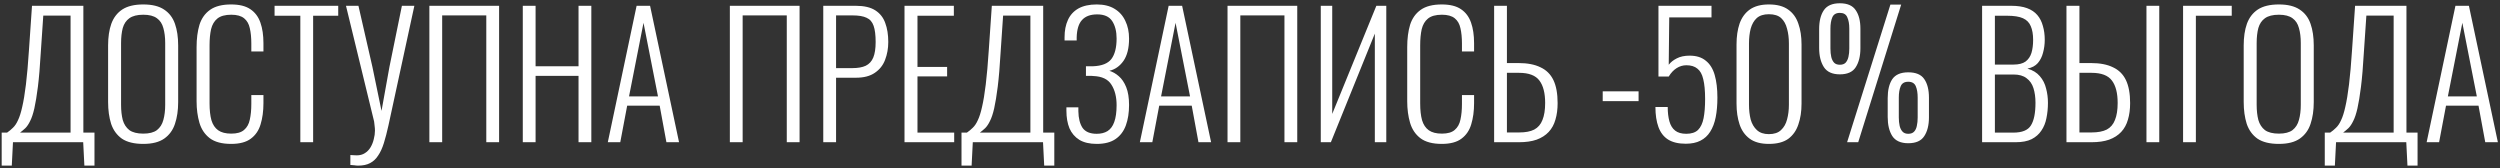 <?xml version="1.0" encoding="UTF-8"?> <svg xmlns="http://www.w3.org/2000/svg" width="668" height="45" viewBox="0 0 668 45" fill="none"><rect x="0" y="0" width="668" height="45" fill="#333333" stroke="none"/><path d="M0.45 44.255V35.435H1.89C2.46 35.045 2.985 34.61 3.465 34.13C3.975 33.65 4.425 32.975 4.815 32.105C5.235 31.235 5.61 30.05 5.94 28.55C6.3 27.02 6.63 25.025 6.93 22.565C7.23 20.105 7.5 17.03 7.74 13.34L8.55 1.55H22.275V35.435H25.245V44.255H22.545L22.23 38H3.465L3.15 44.255H0.45ZM5.355 35.435H18.855V4.16H11.565L10.89 14.105C10.68 17.765 10.425 20.795 10.125 23.195C9.825 25.565 9.51 27.485 9.18 28.955C8.85 30.395 8.475 31.52 8.055 32.33C7.665 33.14 7.245 33.77 6.795 34.22C6.345 34.64 5.865 35.045 5.355 35.435ZM38.29 38.45C35.86 38.45 33.955 37.985 32.575 37.055C31.225 36.095 30.265 34.775 29.695 33.095C29.155 31.385 28.885 29.435 28.885 27.245V12.125C28.885 9.905 29.17 7.985 29.74 6.365C30.34 4.715 31.315 3.44 32.665 2.54C34.045 1.64 35.92 1.19 38.29 1.19C40.63 1.19 42.475 1.64 43.825 2.54C45.205 3.44 46.18 4.715 46.75 6.365C47.32 7.985 47.605 9.905 47.605 12.125V27.29C47.605 29.48 47.32 31.415 46.75 33.095C46.21 34.745 45.265 36.05 43.915 37.01C42.565 37.97 40.69 38.45 38.29 38.45ZM38.29 35.705C39.88 35.705 41.095 35.39 41.935 34.76C42.775 34.1 43.345 33.2 43.645 32.06C43.975 30.89 44.14 29.54 44.14 28.01V11.495C44.14 9.965 43.975 8.63 43.645 7.49C43.345 6.35 42.775 5.48 41.935 4.88C41.095 4.25 39.88 3.935 38.29 3.935C36.67 3.935 35.425 4.25 34.555 4.88C33.715 5.48 33.13 6.35 32.8 7.49C32.5 8.63 32.35 9.965 32.35 11.495V28.01C32.35 29.54 32.5 30.89 32.8 32.06C33.13 33.2 33.715 34.1 34.555 34.76C35.425 35.39 36.67 35.705 38.29 35.705ZM61.753 38.45C59.293 38.45 57.388 37.94 56.038 36.92C54.718 35.9 53.803 34.535 53.293 32.825C52.783 31.085 52.528 29.165 52.528 27.065V12.575C52.528 10.325 52.783 8.345 53.293 6.635C53.833 4.925 54.778 3.59 56.128 2.63C57.478 1.67 59.353 1.19 61.753 1.19C63.943 1.19 65.653 1.61 66.883 2.45C68.143 3.29 69.043 4.49 69.583 6.05C70.123 7.58 70.393 9.41 70.393 11.54V13.745H67.153V11.63C67.153 10.04 67.018 8.675 66.748 7.535C66.508 6.395 65.998 5.51 65.218 4.88C64.438 4.25 63.298 3.935 61.798 3.935C60.148 3.935 58.903 4.28 58.063 4.97C57.253 5.63 56.698 6.575 56.398 7.805C56.128 9.035 55.993 10.46 55.993 12.08V27.605C55.993 29.405 56.158 30.905 56.488 32.105C56.848 33.305 57.448 34.205 58.288 34.805C59.128 35.405 60.298 35.705 61.798 35.705C63.328 35.705 64.468 35.375 65.218 34.715C65.998 34.055 66.508 33.14 66.748 31.97C67.018 30.77 67.153 29.375 67.153 27.785V25.4H70.393V27.56C70.393 29.69 70.138 31.58 69.628 33.23C69.148 34.85 68.278 36.125 67.018 37.055C65.788 37.985 64.033 38.45 61.753 38.45ZM80.249 38V4.205H73.364V1.55H90.374V4.205H83.669V38H80.249ZM93.617 44.075V41.42C93.856 41.45 94.097 41.465 94.337 41.465C94.606 41.495 94.936 41.51 95.326 41.51C96.166 41.51 96.886 41.315 97.487 40.925C98.117 40.535 98.626 40.01 99.016 39.35C99.406 38.69 99.692 37.97 99.871 37.19C100.082 36.41 100.187 35.645 100.187 34.895C100.187 34.475 100.157 34.055 100.097 33.635C100.067 33.215 100.022 32.825 99.962 32.465L92.447 1.55H95.776L99.511 17.885L101.942 29.63L104.057 17.885L107.387 1.55H110.717L103.787 33.545C103.397 35.315 102.992 36.875 102.572 38.225C102.152 39.575 101.642 40.685 101.042 41.555C100.472 42.455 99.751 43.13 98.882 43.58C98.041 44.03 96.977 44.255 95.686 44.255C95.356 44.255 95.026 44.225 94.697 44.165C94.367 44.135 94.007 44.105 93.617 44.075ZM114.728 38V1.55H133.358V38H129.938V4.115H118.148V38H114.728ZM139.689 38V1.55H143.109V17.705H154.584V1.55H158.004V38H154.584V20.27H143.109V38H139.689ZM162.406 38L170.101 1.55H173.701L181.441 38H178.066L176.266 28.235H167.581L165.736 38H162.406ZM168.076 25.76H175.816L171.946 6.095L168.076 25.76ZM195.016 38V1.55H213.646V38H210.226V4.115H198.436V38H195.016ZM219.977 38V1.55H228.707C230.897 1.55 232.622 1.955 233.882 2.765C235.142 3.575 236.027 4.7 236.537 6.14C237.077 7.58 237.347 9.275 237.347 11.225C237.347 12.935 237.062 14.525 236.492 15.995C235.952 17.435 235.037 18.59 233.747 19.46C232.487 20.33 230.822 20.765 228.752 20.765H223.397V38H219.977ZM223.397 18.2H227.762C229.232 18.2 230.417 17.99 231.317 17.57C232.247 17.12 232.922 16.385 233.342 15.365C233.762 14.345 233.972 12.965 233.972 11.225C233.972 9.365 233.792 7.925 233.432 6.905C233.072 5.855 232.442 5.135 231.542 4.745C230.672 4.325 229.427 4.115 227.807 4.115H223.397V18.2ZM241.685 38V1.55H254.87V4.205H245.15V17.885H253.07V20.405H245.15V35.435H254.96V38H241.685ZM256.915 44.255V35.435H258.355C258.925 35.045 259.45 34.61 259.93 34.13C260.44 33.65 260.89 32.975 261.28 32.105C261.7 31.235 262.075 30.05 262.405 28.55C262.765 27.02 263.095 25.025 263.395 22.565C263.695 20.105 263.965 17.03 264.205 13.34L265.015 1.55H278.74V35.435H281.71V44.255H279.01L278.695 38H259.93L259.615 44.255H256.915ZM261.82 35.435H275.32V4.16H268.03L267.355 14.105C267.145 17.765 266.89 20.795 266.59 23.195C266.29 25.565 265.975 27.485 265.645 28.955C265.315 30.395 264.94 31.52 264.52 32.33C264.13 33.14 263.71 33.77 263.26 34.22C262.81 34.64 262.33 35.045 261.82 35.435ZM293.045 38.45C291.155 38.45 289.61 38.09 288.41 37.37C287.21 36.62 286.325 35.585 285.755 34.265C285.215 32.945 284.945 31.385 284.945 29.585V28.685H288.14C288.14 28.805 288.14 28.985 288.14 29.225C288.14 29.435 288.14 29.6 288.14 29.72C288.17 31.61 288.545 33.095 289.265 34.175C290.015 35.225 291.275 35.75 293.045 35.75C294.185 35.75 295.145 35.51 295.925 35.03C296.735 34.52 297.335 33.71 297.725 32.6C298.145 31.46 298.355 29.96 298.355 28.1C298.355 25.88 297.89 24.05 296.96 22.61C296.06 21.17 294.455 20.405 292.145 20.315C292.085 20.285 291.905 20.27 291.605 20.27C291.305 20.27 291.005 20.27 290.705 20.27C290.435 20.27 290.255 20.27 290.165 20.27V17.705C290.255 17.705 290.435 17.705 290.705 17.705C291.005 17.705 291.29 17.705 291.56 17.705C291.86 17.705 292.025 17.705 292.055 17.705C294.395 17.615 296.03 16.97 296.96 15.77C297.89 14.54 298.355 12.71 298.355 10.28C298.355 8.39 297.965 6.845 297.185 5.645C296.405 4.445 295.07 3.845 293.18 3.845C291.38 3.845 290.03 4.34 289.13 5.33C288.23 6.29 287.75 7.835 287.69 9.965C287.69 10.055 287.69 10.19 287.69 10.37C287.69 10.55 287.69 10.7 287.69 10.82H284.45V9.965C284.45 8.165 284.75 6.62 285.35 5.33C285.95 4.01 286.88 2.99 288.14 2.27C289.43 1.55 291.065 1.19 293.045 1.19C294.965 1.19 296.555 1.58 297.815 2.36C299.105 3.14 300.065 4.22 300.695 5.6C301.355 6.95 301.685 8.525 301.685 10.325C301.685 12.845 301.19 14.825 300.2 16.265C299.21 17.675 297.95 18.56 296.42 18.92C297.32 19.19 298.16 19.67 298.94 20.36C299.75 21.05 300.41 22.025 300.92 23.285C301.43 24.545 301.685 26.135 301.685 28.055C301.685 30.125 301.4 31.94 300.83 33.5C300.26 35.06 299.345 36.275 298.085 37.145C296.825 38.015 295.145 38.45 293.045 38.45ZM304.569 38L312.264 1.55H315.864L323.604 38H320.229L318.429 28.235H309.744L307.899 38H304.569ZM310.239 25.76H317.979L314.109 6.095L310.239 25.76ZM327.995 38V1.55H346.625V38H343.205V4.115H331.415V38H327.995ZM352.911 38V1.55H355.971V30.44L367.761 1.55H370.416V38H367.356V8.975L355.611 38H352.911ZM385.234 38.45C382.774 38.45 380.869 37.94 379.519 36.92C378.199 35.9 377.284 34.535 376.774 32.825C376.264 31.085 376.009 29.165 376.009 27.065V12.575C376.009 10.325 376.264 8.345 376.774 6.635C377.314 4.925 378.259 3.59 379.609 2.63C380.959 1.67 382.834 1.19 385.234 1.19C387.424 1.19 389.134 1.61 390.364 2.45C391.624 3.29 392.524 4.49 393.064 6.05C393.604 7.58 393.874 9.41 393.874 11.54V13.745H390.634V11.63C390.634 10.04 390.499 8.675 390.229 7.535C389.989 6.395 389.479 5.51 388.699 4.88C387.919 4.25 386.779 3.935 385.279 3.935C383.629 3.935 382.384 4.28 381.544 4.97C380.734 5.63 380.179 6.575 379.879 7.805C379.609 9.035 379.474 10.46 379.474 12.08V27.605C379.474 29.405 379.639 30.905 379.969 32.105C380.329 33.305 380.929 34.205 381.769 34.805C382.609 35.405 383.779 35.705 385.279 35.705C386.809 35.705 387.949 35.375 388.699 34.715C389.479 34.055 389.989 33.14 390.229 31.97C390.499 30.77 390.634 29.375 390.634 27.785V25.4H393.874V27.56C393.874 29.69 393.619 31.58 393.109 33.23C392.629 34.85 391.759 36.125 390.499 37.055C389.269 37.985 387.514 38.45 385.234 38.45ZM399.23 38V1.55H402.65V16.85H405.755C408.125 16.85 410.075 17.225 411.605 17.975C413.165 18.695 414.32 19.835 415.07 21.395C415.82 22.955 416.195 25.01 416.195 27.56C416.195 29.21 416 30.68 415.61 31.97C415.25 33.26 414.65 34.355 413.81 35.255C412.97 36.155 411.89 36.845 410.57 37.325C409.28 37.775 407.72 38 405.89 38H399.23ZM402.65 35.39H405.935C407.615 35.39 408.95 35.135 409.94 34.625C410.96 34.085 411.695 33.23 412.145 32.06C412.625 30.89 412.865 29.375 412.865 27.515C412.865 24.875 412.355 22.88 411.335 21.53C410.315 20.15 408.5 19.46 405.89 19.46H402.65V35.39ZM428.244 27.02V24.41H437.829V27.02H428.244ZM450.43 38.405C448.48 38.405 446.905 38.03 445.705 37.28C444.535 36.53 443.68 35.42 443.14 33.95C442.6 32.48 442.33 30.695 442.33 28.595H445.615C445.615 30.065 445.765 31.34 446.065 32.42C446.365 33.5 446.875 34.325 447.595 34.895C448.315 35.465 449.305 35.75 450.565 35.75C451.945 35.75 452.995 35.405 453.715 34.715C454.435 33.995 454.93 32.945 455.2 31.565C455.47 30.185 455.605 28.49 455.605 26.48C455.605 24.26 455.44 22.49 455.11 21.17C454.81 19.85 454.285 18.905 453.535 18.335C452.815 17.735 451.84 17.435 450.61 17.435C449.68 17.435 448.81 17.69 448 18.2C447.19 18.71 446.485 19.46 445.885 20.45H443.14V1.55H457.315V4.655H446.02L445.885 17.3C446.425 16.61 447.145 16.04 448.045 15.59C448.975 15.11 450.115 14.87 451.465 14.87C453.265 14.87 454.705 15.32 455.785 16.22C456.895 17.09 457.69 18.365 458.17 20.045C458.65 21.725 458.89 23.735 458.89 26.075C458.89 28.025 458.74 29.765 458.44 31.295C458.14 32.825 457.645 34.13 456.955 35.21C456.295 36.26 455.425 37.055 454.345 37.595C453.295 38.135 451.99 38.405 450.43 38.405ZM472.64 38.45C470.48 38.45 468.77 37.985 467.51 37.055C466.25 36.125 465.35 34.85 464.81 33.23C464.27 31.61 464 29.765 464 27.695V11.855C464 9.755 464.27 7.91 464.81 6.32C465.38 4.7 466.295 3.44 467.555 2.54C468.845 1.64 470.54 1.19 472.64 1.19C474.8 1.19 476.51 1.64 477.77 2.54C479.06 3.44 479.975 4.7 480.515 6.32C481.085 7.91 481.37 9.755 481.37 11.855V27.695C481.37 29.795 481.085 31.655 480.515 33.275C479.975 34.895 479.075 36.17 477.815 37.1C476.555 38 474.83 38.45 472.64 38.45ZM472.64 35.84C474.05 35.84 475.13 35.48 475.88 34.76C476.66 34.04 477.2 33.095 477.5 31.925C477.83 30.725 477.995 29.405 477.995 27.965V11.63C477.995 10.16 477.83 8.84 477.5 7.67C477.2 6.47 476.675 5.525 475.925 4.835C475.175 4.145 474.08 3.8 472.64 3.8C471.26 3.8 470.18 4.145 469.4 4.835C468.65 5.525 468.11 6.47 467.78 7.67C467.48 8.84 467.33 10.16 467.33 11.63V27.965C467.33 29.405 467.48 30.725 467.78 31.925C468.11 33.095 468.665 34.04 469.445 34.76C470.225 35.48 471.29 35.84 472.64 35.84ZM493.547 38L505.112 1.235H507.992L496.517 38H493.547ZM491.612 19.865C489.602 19.865 488.177 19.22 487.337 17.93C486.497 16.61 486.077 14.915 486.077 12.845V7.76C486.077 5.63 486.497 3.95 487.337 2.72C488.177 1.49 489.602 0.875 491.612 0.875C493.622 0.875 495.032 1.49 495.842 2.72C496.682 3.92 497.102 5.57 497.102 7.67V12.89C497.102 14.99 496.682 16.685 495.842 17.975C495.032 19.235 493.622 19.865 491.612 19.865ZM491.612 17.3C492.272 17.3 492.782 17.12 493.142 16.76C493.502 16.37 493.757 15.845 493.907 15.185C494.057 14.525 494.132 13.79 494.132 12.98V7.625C494.132 6.395 493.952 5.39 493.592 4.61C493.262 3.83 492.602 3.44 491.612 3.44C490.592 3.44 489.917 3.845 489.587 4.655C489.257 5.435 489.092 6.44 489.092 7.67V12.98C489.092 13.82 489.167 14.57 489.317 15.23C489.467 15.86 489.722 16.37 490.082 16.76C490.442 17.12 490.952 17.3 491.612 17.3ZM509.882 38.27C507.872 38.27 506.447 37.625 505.607 36.335C504.797 35.045 504.392 33.35 504.392 31.25V26.21C504.392 24.08 504.797 22.4 505.607 21.17C506.447 19.94 507.872 19.325 509.882 19.325C511.922 19.325 513.347 19.925 514.157 21.125C514.997 22.325 515.417 23.99 515.417 26.12V31.34C515.417 33.44 514.997 35.12 514.157 36.38C513.347 37.64 511.922 38.27 509.882 38.27ZM509.882 35.75C510.572 35.75 511.097 35.555 511.457 35.165C511.817 34.775 512.057 34.265 512.177 33.635C512.327 32.975 512.402 32.225 512.402 31.385V26.075C512.402 24.845 512.237 23.84 511.907 23.06C511.577 22.25 510.902 21.845 509.882 21.845C508.862 21.845 508.187 22.25 507.857 23.06C507.527 23.84 507.362 24.845 507.362 26.075V31.385C507.362 32.225 507.437 32.975 507.587 33.635C507.737 34.265 507.992 34.775 508.352 35.165C508.712 35.555 509.222 35.75 509.882 35.75ZM529.616 38V1.55H537.446C539.096 1.55 540.491 1.76 541.631 2.18C542.771 2.6 543.686 3.215 544.376 4.025C545.066 4.835 545.561 5.81 545.861 6.95C546.191 8.06 546.356 9.29 546.356 10.64C546.356 11.81 546.206 12.95 545.906 14.06C545.636 15.14 545.171 16.07 544.511 16.85C543.851 17.6 542.921 18.095 541.721 18.335C543.131 18.725 544.241 19.4 545.051 20.36C545.861 21.29 546.416 22.385 546.716 23.645C547.046 24.875 547.211 26.15 547.211 27.47C547.211 28.91 547.076 30.275 546.806 31.565C546.566 32.825 546.116 33.935 545.456 34.895C544.826 35.855 543.956 36.62 542.846 37.19C541.736 37.73 540.326 38 538.616 38H529.616ZM533.036 35.435H537.941C540.311 35.435 541.886 34.79 542.666 33.5C543.476 32.21 543.881 30.2 543.881 27.47C543.881 26 543.701 24.695 543.341 23.555C542.981 22.415 542.366 21.53 541.496 20.9C540.656 20.24 539.501 19.91 538.031 19.91H533.036V35.435ZM533.036 17.255H537.986C539.396 17.255 540.476 16.985 541.226 16.445C541.976 15.875 542.501 15.11 542.801 14.15C543.101 13.16 543.251 11.99 543.251 10.64C543.251 9.17 543.041 7.955 542.621 6.995C542.231 6.035 541.541 5.33 540.551 4.88C539.561 4.43 538.136 4.205 536.276 4.205H533.036V17.255ZM552.159 38V1.55H555.624V16.85H558.729C561.099 16.85 563.049 17.225 564.579 17.975C566.139 18.695 567.294 19.835 568.044 21.395C568.794 22.955 569.169 25.01 569.169 27.56C569.169 29.21 568.974 30.68 568.584 31.97C568.224 33.26 567.624 34.355 566.784 35.255C565.944 36.155 564.864 36.845 563.544 37.325C562.254 37.775 560.694 38 558.864 38H552.159ZM555.624 35.39H558.864C560.544 35.39 561.894 35.135 562.914 34.625C563.934 34.085 564.669 33.23 565.119 32.06C565.599 30.89 565.839 29.375 565.839 27.515C565.839 24.875 565.329 22.88 564.309 21.53C563.289 20.15 561.474 19.46 558.864 19.46H555.624V35.39ZM573.534 38V1.55H576.954V38H573.534ZM583.317 38V1.55H596.322V4.205H586.737V38H583.317ZM608.92 38.45C606.49 38.45 604.585 37.985 603.205 37.055C601.855 36.095 600.895 34.775 600.325 33.095C599.785 31.385 599.515 29.435 599.515 27.245V12.125C599.515 9.905 599.8 7.985 600.37 6.365C600.97 4.715 601.945 3.44 603.295 2.54C604.675 1.64 606.55 1.19 608.92 1.19C611.26 1.19 613.105 1.64 614.455 2.54C615.835 3.44 616.81 4.715 617.38 6.365C617.95 7.985 618.235 9.905 618.235 12.125V27.29C618.235 29.48 617.95 31.415 617.38 33.095C616.84 34.745 615.895 36.05 614.545 37.01C613.195 37.97 611.32 38.45 608.92 38.45ZM608.92 35.705C610.51 35.705 611.725 35.39 612.565 34.76C613.405 34.1 613.975 33.2 614.275 32.06C614.605 30.89 614.77 29.54 614.77 28.01V11.495C614.77 9.965 614.605 8.63 614.275 7.49C613.975 6.35 613.405 5.48 612.565 4.88C611.725 4.25 610.51 3.935 608.92 3.935C607.3 3.935 606.055 4.25 605.185 4.88C604.345 5.48 603.76 6.35 603.43 7.49C603.13 8.63 602.98 9.965 602.98 11.495V28.01C602.98 29.54 603.13 30.89 603.43 32.06C603.76 33.2 604.345 34.1 605.185 34.76C606.055 35.39 607.3 35.705 608.92 35.705ZM621.178 44.255V35.435H622.618C623.188 35.045 623.713 34.61 624.193 34.13C624.703 33.65 625.153 32.975 625.543 32.105C625.963 31.235 626.338 30.05 626.668 28.55C627.028 27.02 627.358 25.025 627.658 22.565C627.958 20.105 628.228 17.03 628.468 13.34L629.278 1.55H643.003V35.435H645.973V44.255H643.273L642.958 38H624.193L623.878 44.255H621.178ZM626.083 35.435H639.583V4.16H632.293L631.618 14.105C631.408 17.765 631.153 20.795 630.853 23.195C630.553 25.565 630.238 27.485 629.908 28.955C629.578 30.395 629.203 31.52 628.783 32.33C628.393 33.14 627.973 33.77 627.523 34.22C627.073 34.64 626.593 35.045 626.083 35.435ZM648.398 38L656.093 1.55H659.693L667.433 38H664.058L662.258 28.235H653.573L651.728 38H648.398ZM654.068 25.76H661.808L657.938 6.095L654.068 25.76Z" fill="white"></path></svg> 